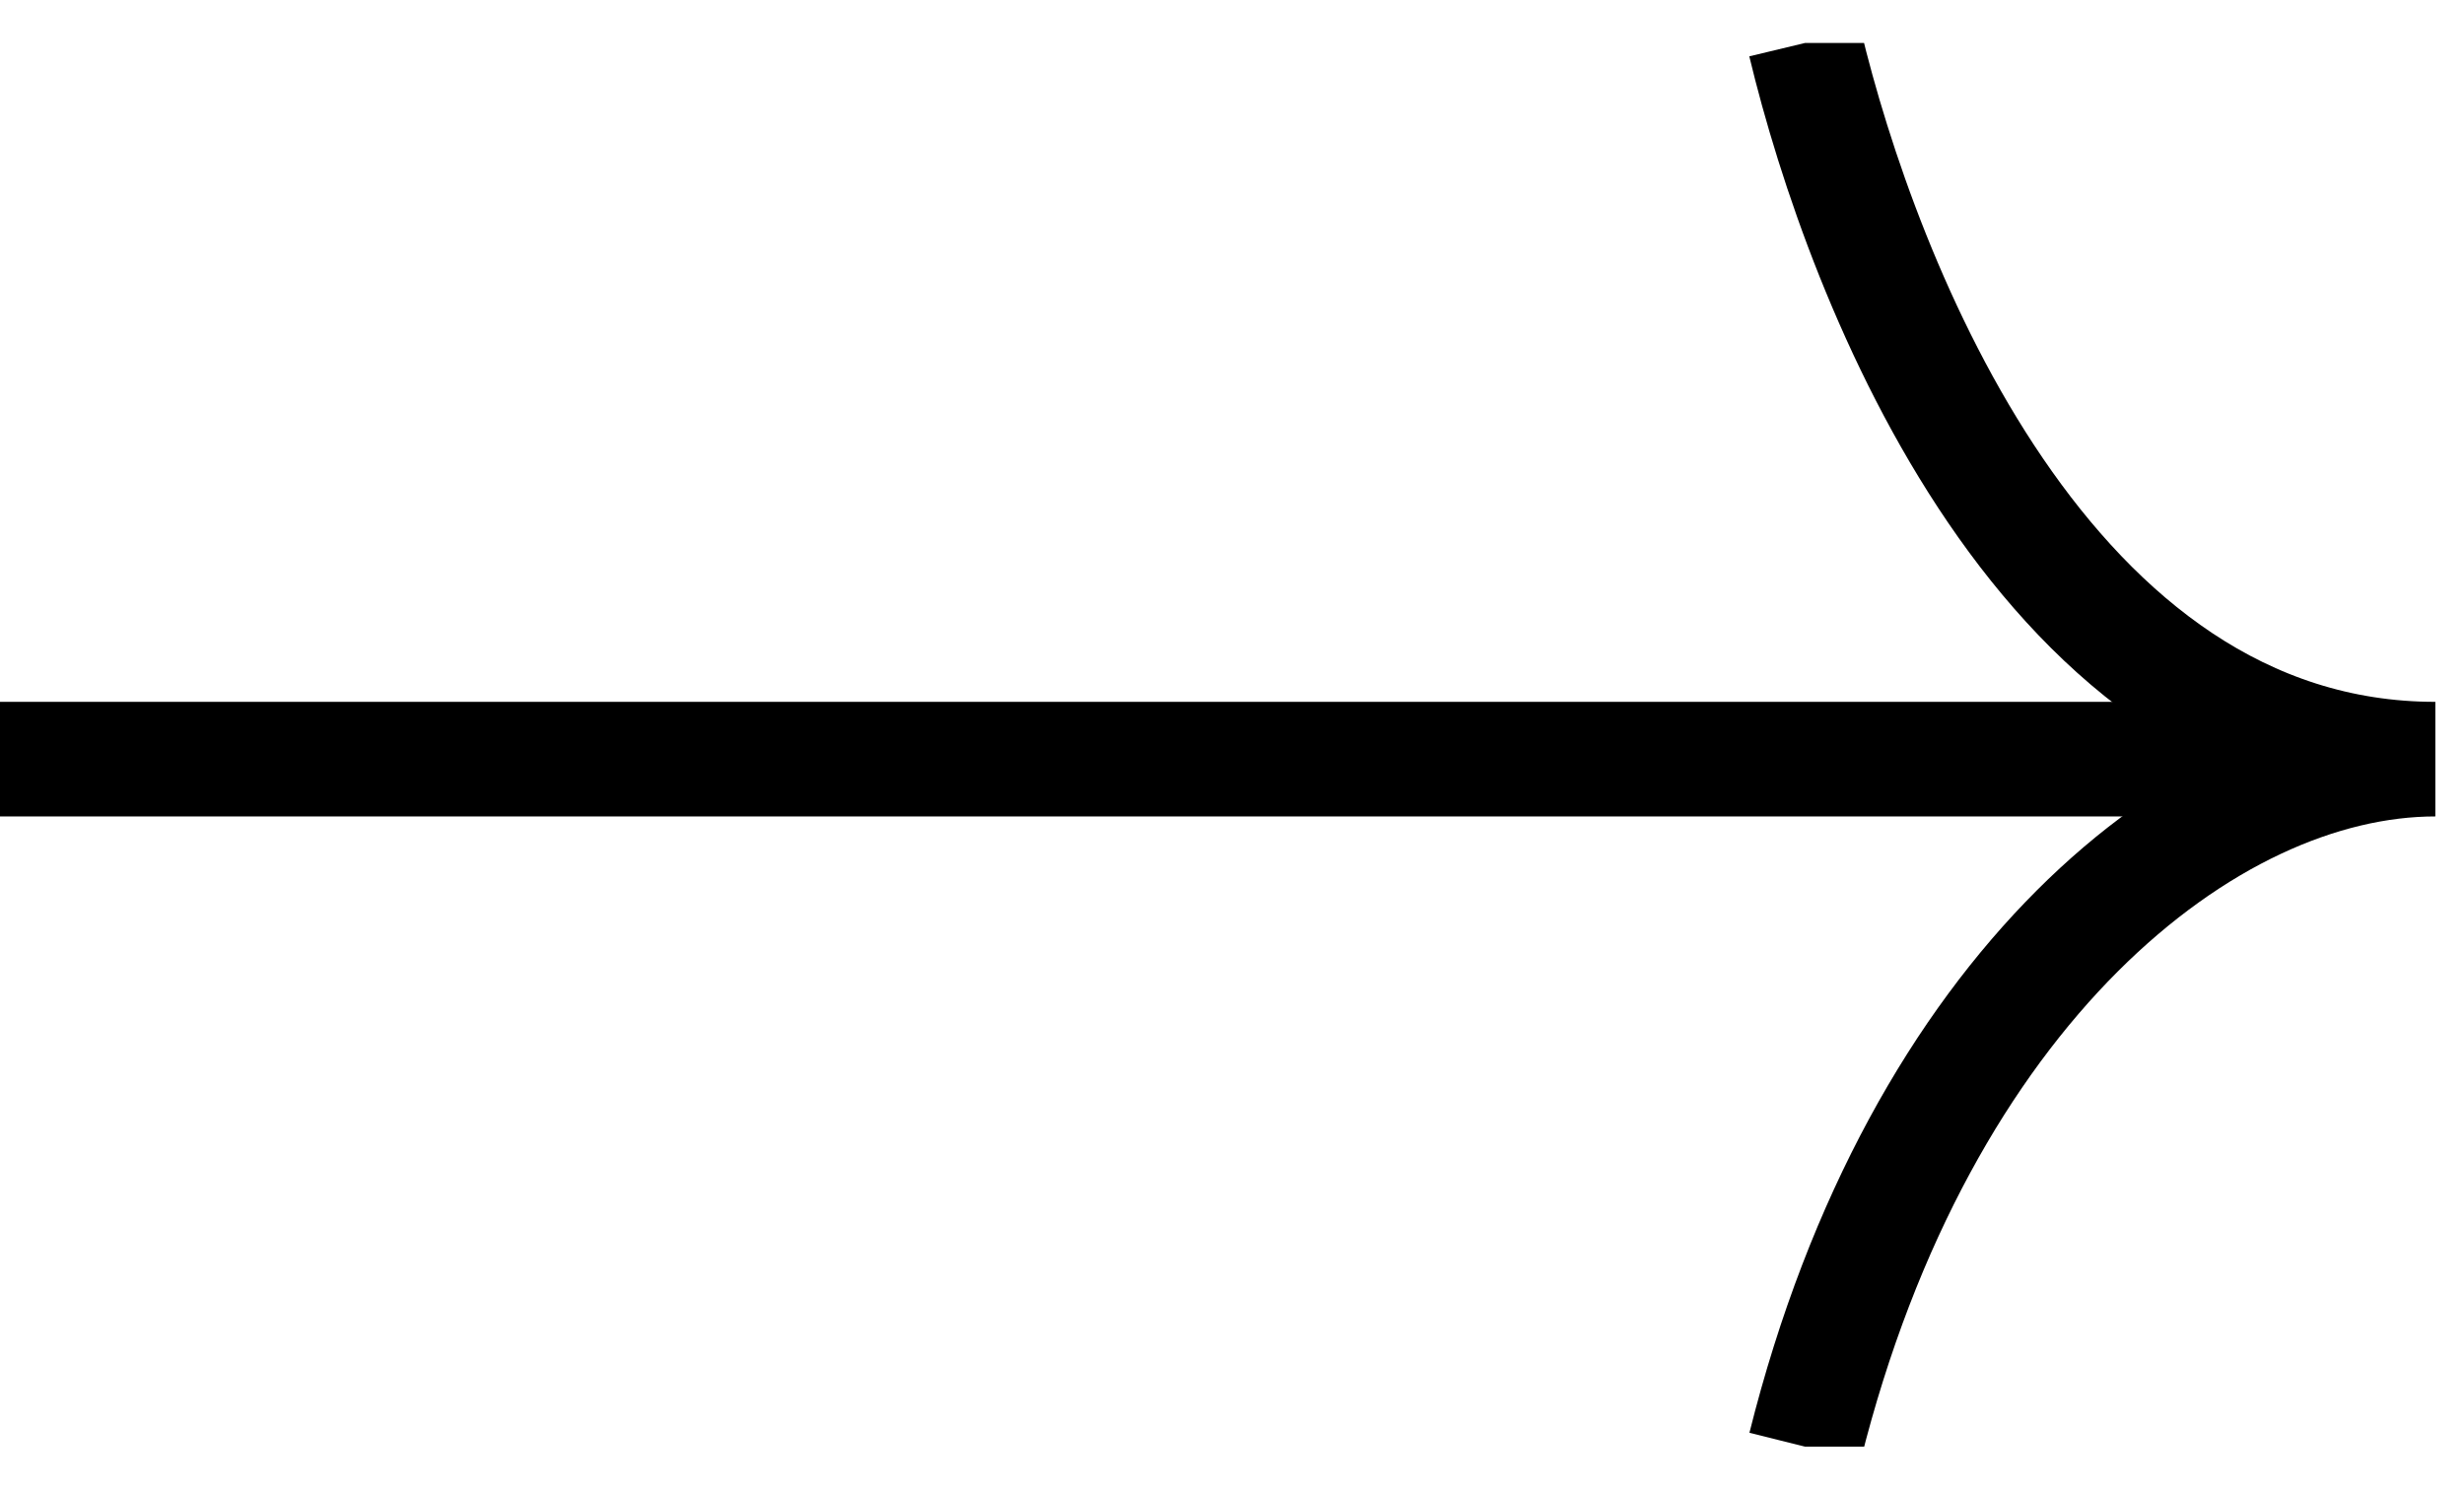 <svg width="43" height="26" viewBox="0 0 43 26" fill="none" xmlns="http://www.w3.org/2000/svg">
<g clip-path="url(#clip0_889_288)">
<line y1="13.25" x2="40" y2="13.25" stroke="black" stroke-width="2"/>
<path d="M31.5 0.75C32.5 4.917 35.7 13.25 42.5 13.25C38.5 13.25 33.5 17.25 31.5 25.25" stroke="black" stroke-width="2"/>
</g>
<defs>
<clipPath id="clip0_889_288">
<rect width="42.5" height="24.5" fill="white" transform="translate(0 0.75)"/>
</clipPath>
</defs>
</svg>
